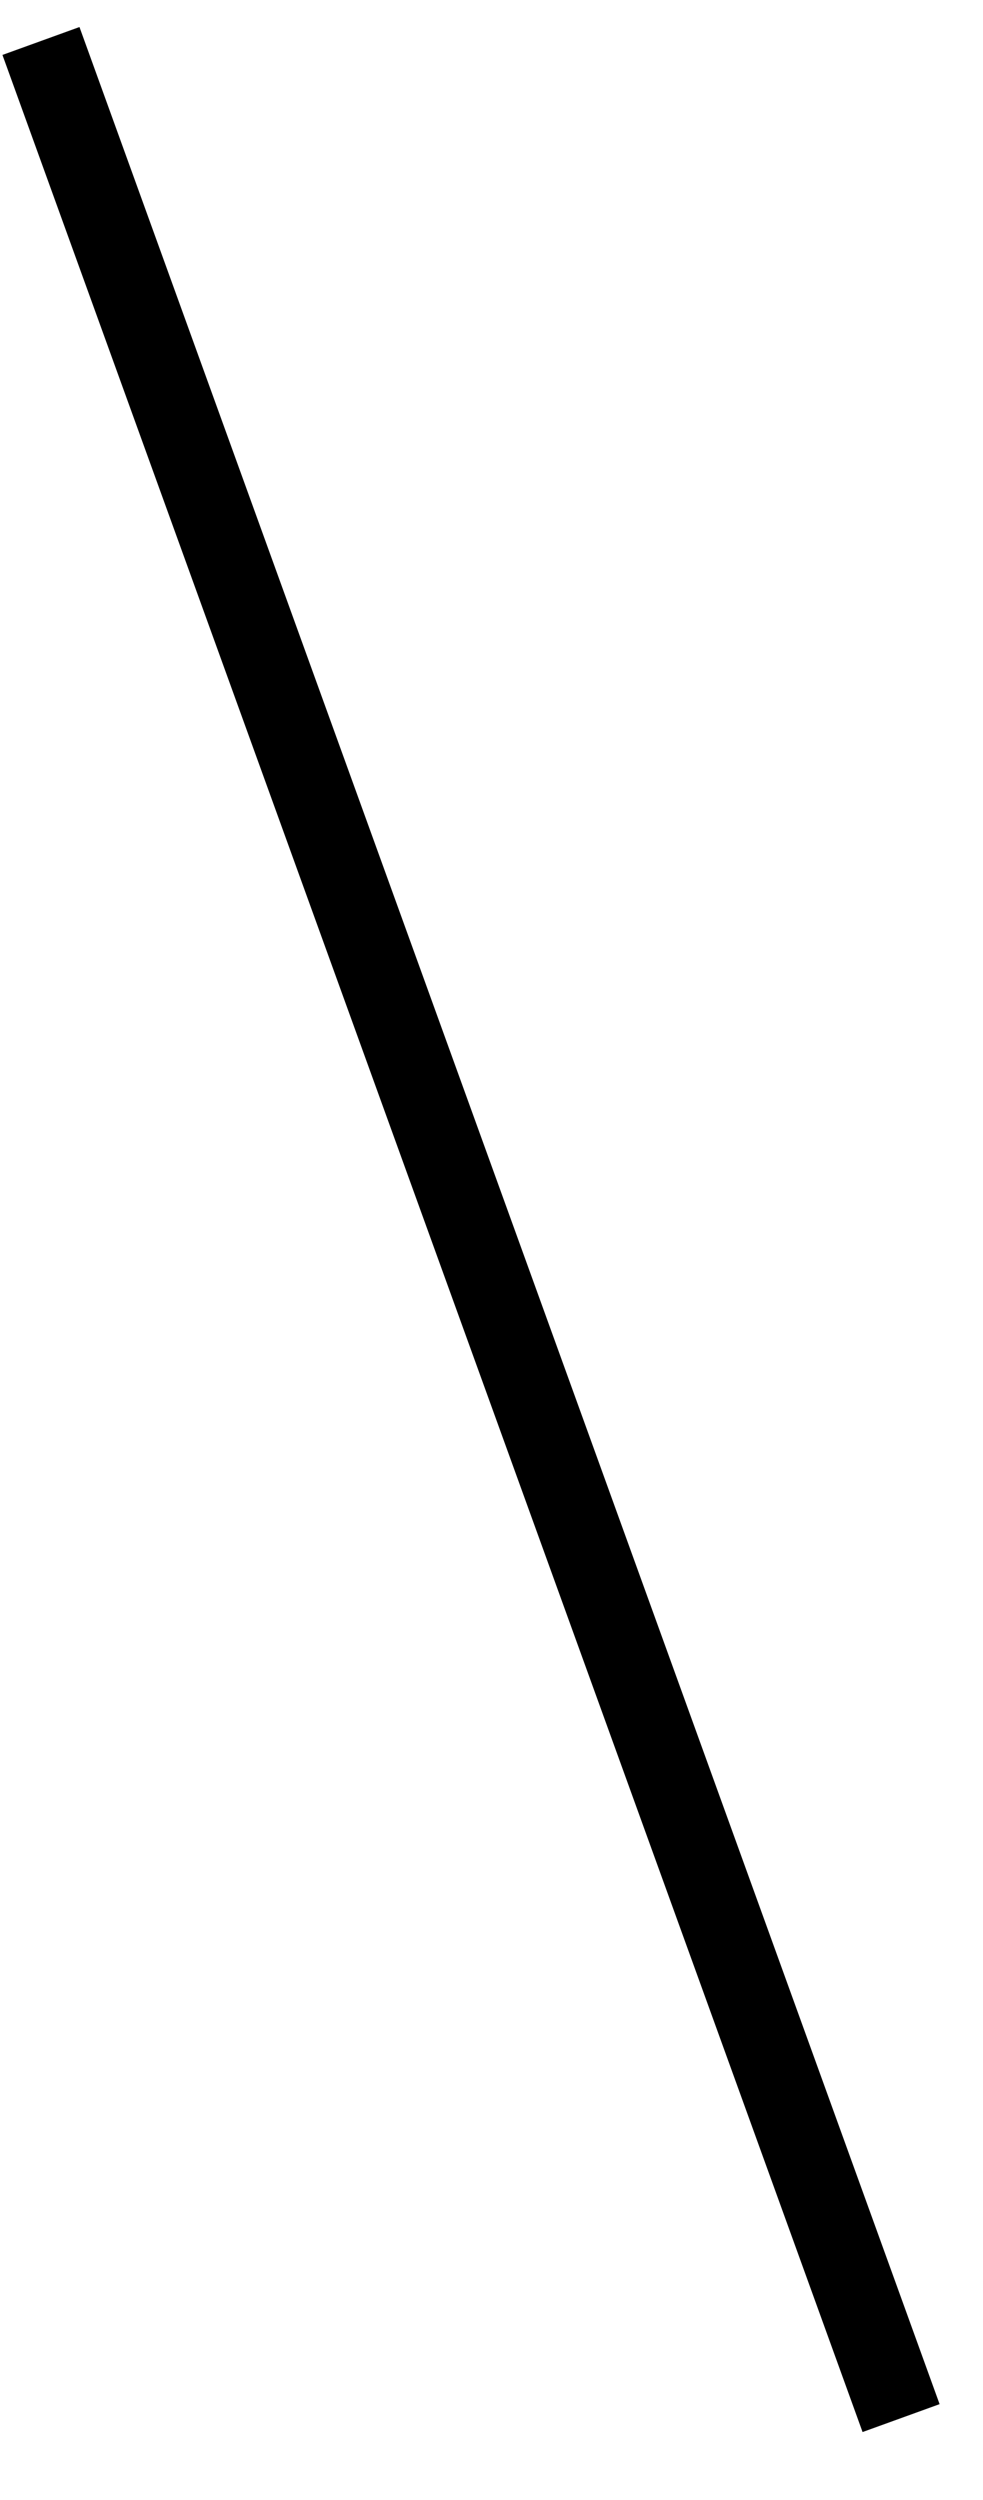 ﻿<?xml version="1.0" encoding="utf-8"?>
<svg version="1.1" xmlns:xlink="http://www.w3.org/1999/xlink" width="24px" height="61px" xmlns="http://www.w3.org/2000/svg">
  <g transform="matrix(1 0 0 1 -511 -2084 )">
    <path d="M 0 0  L 21 58  " stroke-width="2" stroke="#000000" fill="none" transform="matrix(1 0 0 1 512 2085 )" />
  </g>
</svg>